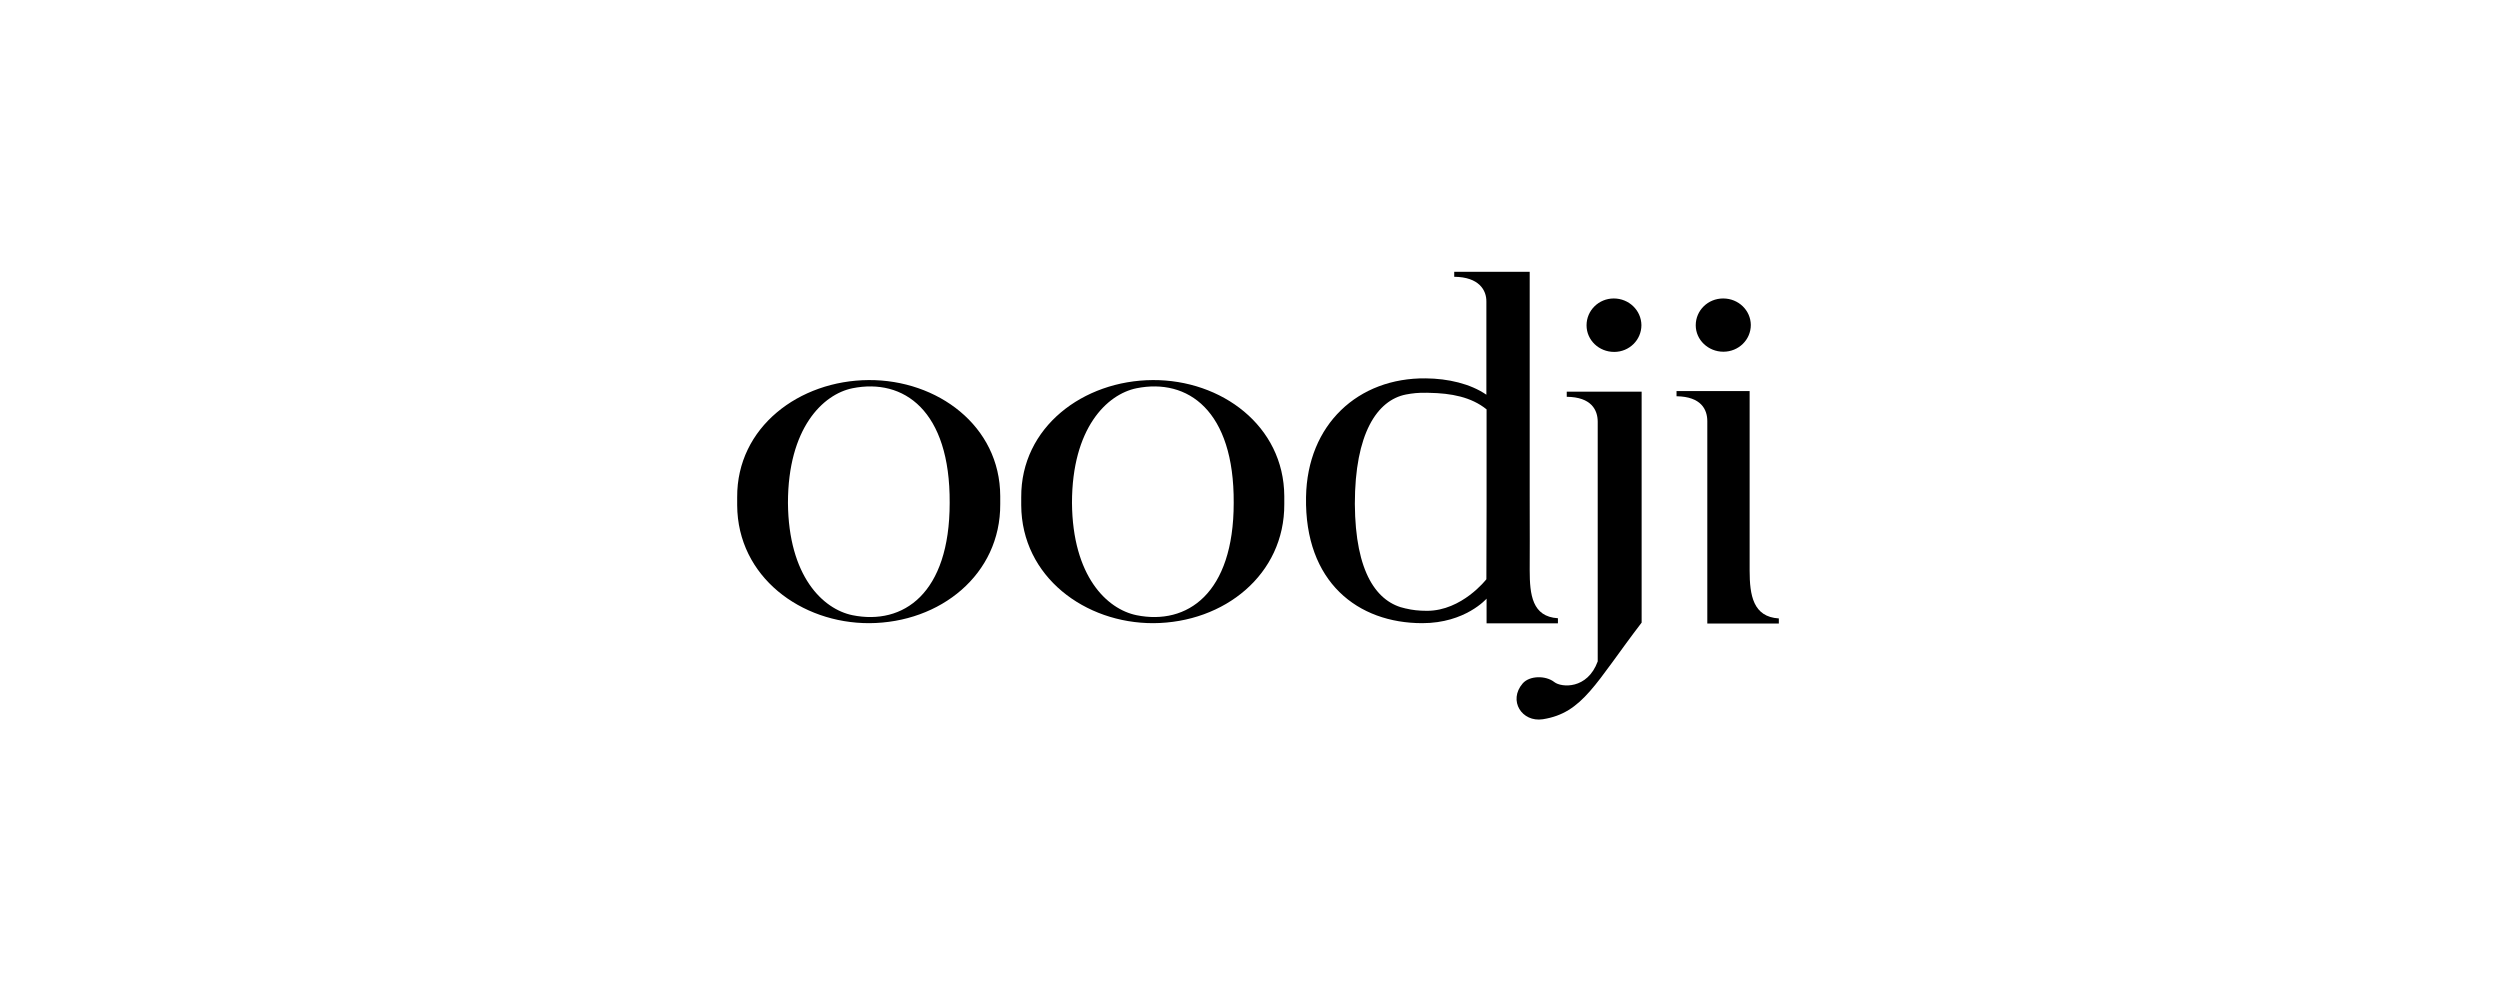 <?xml version="1.0" encoding="UTF-8"?> <svg xmlns="http://www.w3.org/2000/svg" width="116" height="46" viewBox="0 0 116 46" fill="none"> <path fill-rule="evenodd" clip-rule="evenodd" d="M72.288 28.924V28.686C71.096 28.615 70.978 27.6 70.978 26.453V26.418C70.978 26.418 70.987 24.123 70.978 23.037V12.613H67.476V12.843C68.622 12.852 68.977 13.461 68.968 13.999V18.315C68.222 17.803 67.185 17.565 66.157 17.556C63.02 17.521 60.655 19.692 60.6 23.064C60.527 27.018 63.011 28.915 65.994 28.915C67.995 28.915 68.977 27.777 68.977 27.777V27.768V28.924H72.288ZM68.968 26.877C68.968 26.877 67.84 28.342 66.212 28.342C65.839 28.342 65.521 28.306 65.239 28.236H65.23C63.893 27.962 62.883 26.585 62.865 23.381C62.865 20.107 63.902 18.571 65.23 18.306C65.548 18.244 65.839 18.218 66.121 18.227C66.176 18.227 66.239 18.218 66.303 18.227C67.34 18.244 68.268 18.421 68.977 18.995V23.523C68.968 25.244 68.968 26.877 68.968 26.877Z" fill="black"></path> <path fill-rule="evenodd" clip-rule="evenodd" d="M76.172 18.174H72.697V18.412C73.843 18.421 74.134 19.03 74.134 19.568V30.689C73.652 32.005 72.442 31.899 72.124 31.651C71.724 31.334 70.969 31.343 70.651 31.713C69.969 32.508 70.614 33.523 71.588 33.373C73.443 33.081 74.025 31.696 76.172 28.889V18.174Z" fill="black"></path> <path fill-rule="evenodd" clip-rule="evenodd" d="M74.88 13.849C75.58 13.849 76.153 14.396 76.162 15.085C76.162 15.773 75.599 16.329 74.898 16.329C74.189 16.329 73.616 15.782 73.616 15.094C73.616 14.405 74.18 13.849 74.88 13.849Z" fill="black"></path> <path fill-rule="evenodd" clip-rule="evenodd" d="M79.955 13.849C80.665 13.849 81.229 14.396 81.238 15.076C81.238 15.764 80.674 16.32 79.964 16.32C79.264 16.32 78.682 15.773 78.682 15.094C78.682 14.405 79.246 13.849 79.955 13.849Z" fill="black"></path> <path fill-rule="evenodd" clip-rule="evenodd" d="M77.791 18.147V18.386C78.937 18.403 79.219 19.003 79.219 19.542V28.933H82.538V28.695C81.347 28.624 81.183 27.627 81.183 26.471V18.147H77.791Z" fill="black"></path> <path fill-rule="evenodd" clip-rule="evenodd" d="M59.591 23.019C59.572 19.754 56.671 17.618 53.487 17.635C50.268 17.653 47.366 19.816 47.385 23.072V23.443C47.403 26.771 50.359 28.924 53.515 28.915C56.807 28.898 59.609 26.656 59.591 23.39V23.019ZM52.733 28.545C51.359 28.262 49.767 26.735 49.74 23.337C49.74 19.868 51.359 18.297 52.733 18.015C55.106 17.538 57.271 19.039 57.244 23.337C57.244 27.547 55.079 29.021 52.733 28.545Z" fill="black"></path> <path fill-rule="evenodd" clip-rule="evenodd" d="M46.411 23.019C46.402 19.754 43.492 17.618 40.308 17.635C37.088 17.653 34.187 19.816 34.205 23.072V23.443C34.223 26.771 37.179 28.924 40.336 28.915C43.628 28.898 46.429 26.656 46.411 23.39V23.019ZM39.553 28.545C38.18 28.262 36.588 26.735 36.561 23.337C36.561 19.868 38.18 18.297 39.553 18.015C41.927 17.538 44.092 19.039 44.065 23.337C44.065 27.547 41.909 29.021 39.553 28.545Z" fill="black"></path> </svg> 